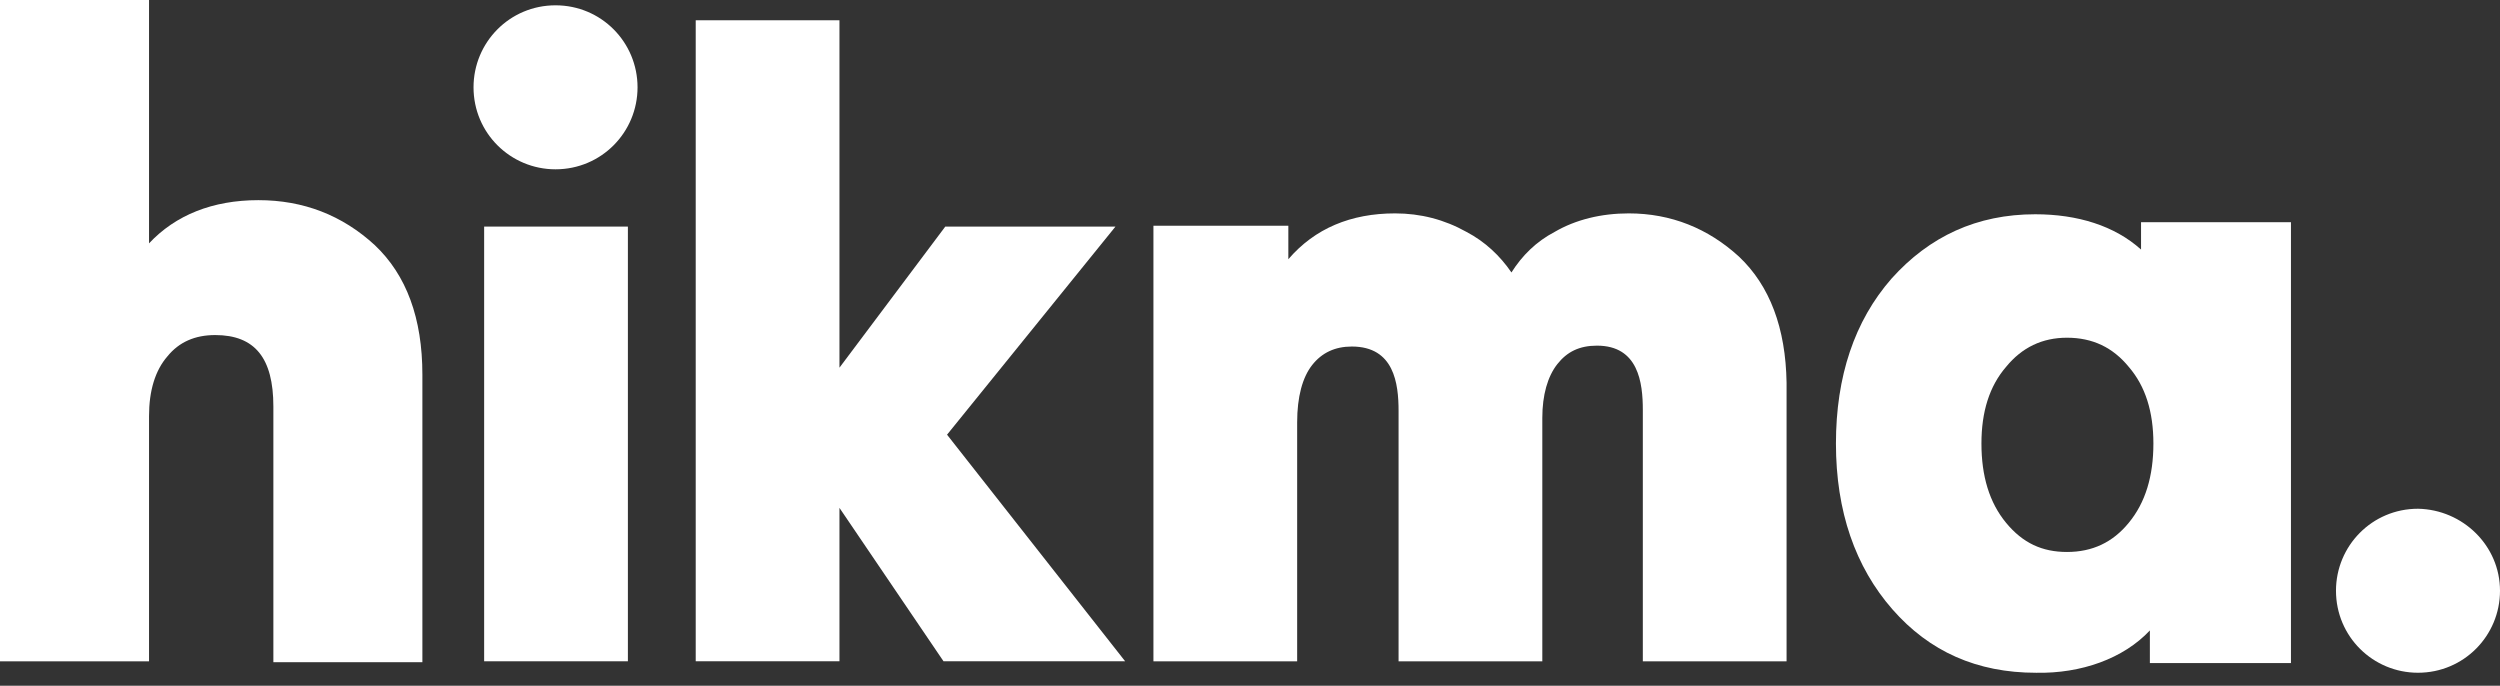 <svg xmlns="http://www.w3.org/2000/svg" width="175" height="48" viewBox="0 0 175 48" fill="none"><rect x="0" y="0" width="175" height="48" fill="#333333" stroke="none"/><path d="M18.086 14.011C14.876 14.011 12.284 15.06 10.432 17.035V0H0V46.291H10.432V29.132C10.432 27.342 10.864 25.923 11.728 24.935C12.531 23.948 13.642 23.454 15.062 23.454C17.839 23.454 19.136 25.059 19.136 28.453V46.352H29.567V26.231C29.567 22.281 28.456 19.257 26.234 17.158C23.95 15.06 21.234 14.011 18.086 14.011Z" fill="white"></path><path d="M43.952 15.861H33.89V46.29H43.952V15.861Z" fill="white"></path><path d="M44.628 6.112C44.628 9.26 42.097 11.852 38.887 11.852C35.739 11.852 33.147 9.321 33.147 6.112C33.147 2.964 35.677 0.372 38.887 0.372C42.097 0.372 44.628 2.964 44.628 6.112Z" fill="white"></path><path d="M78.082 15.862H66.169L58.762 25.737V1.419H48.7V46.29H58.762V35.551L66.046 46.29H78.761L66.293 30.428L78.082 15.862Z" fill="white"></path><path d="M121.727 17.961C119.566 15.986 116.974 14.937 114.011 14.937C112.097 14.937 110.307 15.369 108.826 16.233C107.529 16.912 106.542 17.899 105.801 19.072C104.999 17.899 103.949 16.912 102.653 16.233C101.11 15.369 99.443 14.937 97.653 14.937C94.567 14.937 92.036 15.986 90.184 18.146V15.801H80.74V46.291H90.801V29.565C90.801 27.775 91.172 26.417 91.851 25.553C92.53 24.689 93.456 24.257 94.628 24.257C97.591 24.257 97.9 26.849 97.9 28.762V46.291H107.962V29.256C107.962 27.651 108.332 26.355 109.011 25.491C109.69 24.627 110.554 24.195 111.789 24.195C114.69 24.195 114.998 26.787 114.998 28.701V46.291H125.06V26.787C124.998 22.961 123.887 19.998 121.727 17.961Z" fill="white"></path><path d="M150.491 44.131V46.415H160.367V15.555H149.873V17.468C148.022 15.802 145.429 14.999 142.466 14.999C138.392 14.999 135.059 16.542 132.404 19.505C129.812 22.467 128.516 26.356 128.516 31.046C128.516 35.799 129.874 39.687 132.466 42.65C135.059 45.613 138.392 47.094 142.528 47.094C145.676 47.156 148.639 46.106 150.491 44.131ZM140.429 36.601C139.256 35.182 138.701 33.33 138.701 31.046C138.701 28.825 139.256 27.035 140.429 25.677C141.54 24.319 142.96 23.64 144.688 23.64C146.478 23.64 147.898 24.319 149.009 25.677C150.182 27.035 150.738 28.825 150.738 31.046C150.738 33.33 150.182 35.182 149.009 36.601C147.898 37.959 146.478 38.638 144.688 38.638C142.96 38.638 141.602 38.021 140.429 36.601Z" fill="white"></path><path d="M175 41.352C175 44.499 172.469 47.092 169.259 47.092C166.111 47.092 163.519 44.561 163.519 41.352C163.519 38.204 166.05 35.612 169.259 35.612C172.408 35.673 175 38.204 175 41.352Z" fill="white"></path></svg>